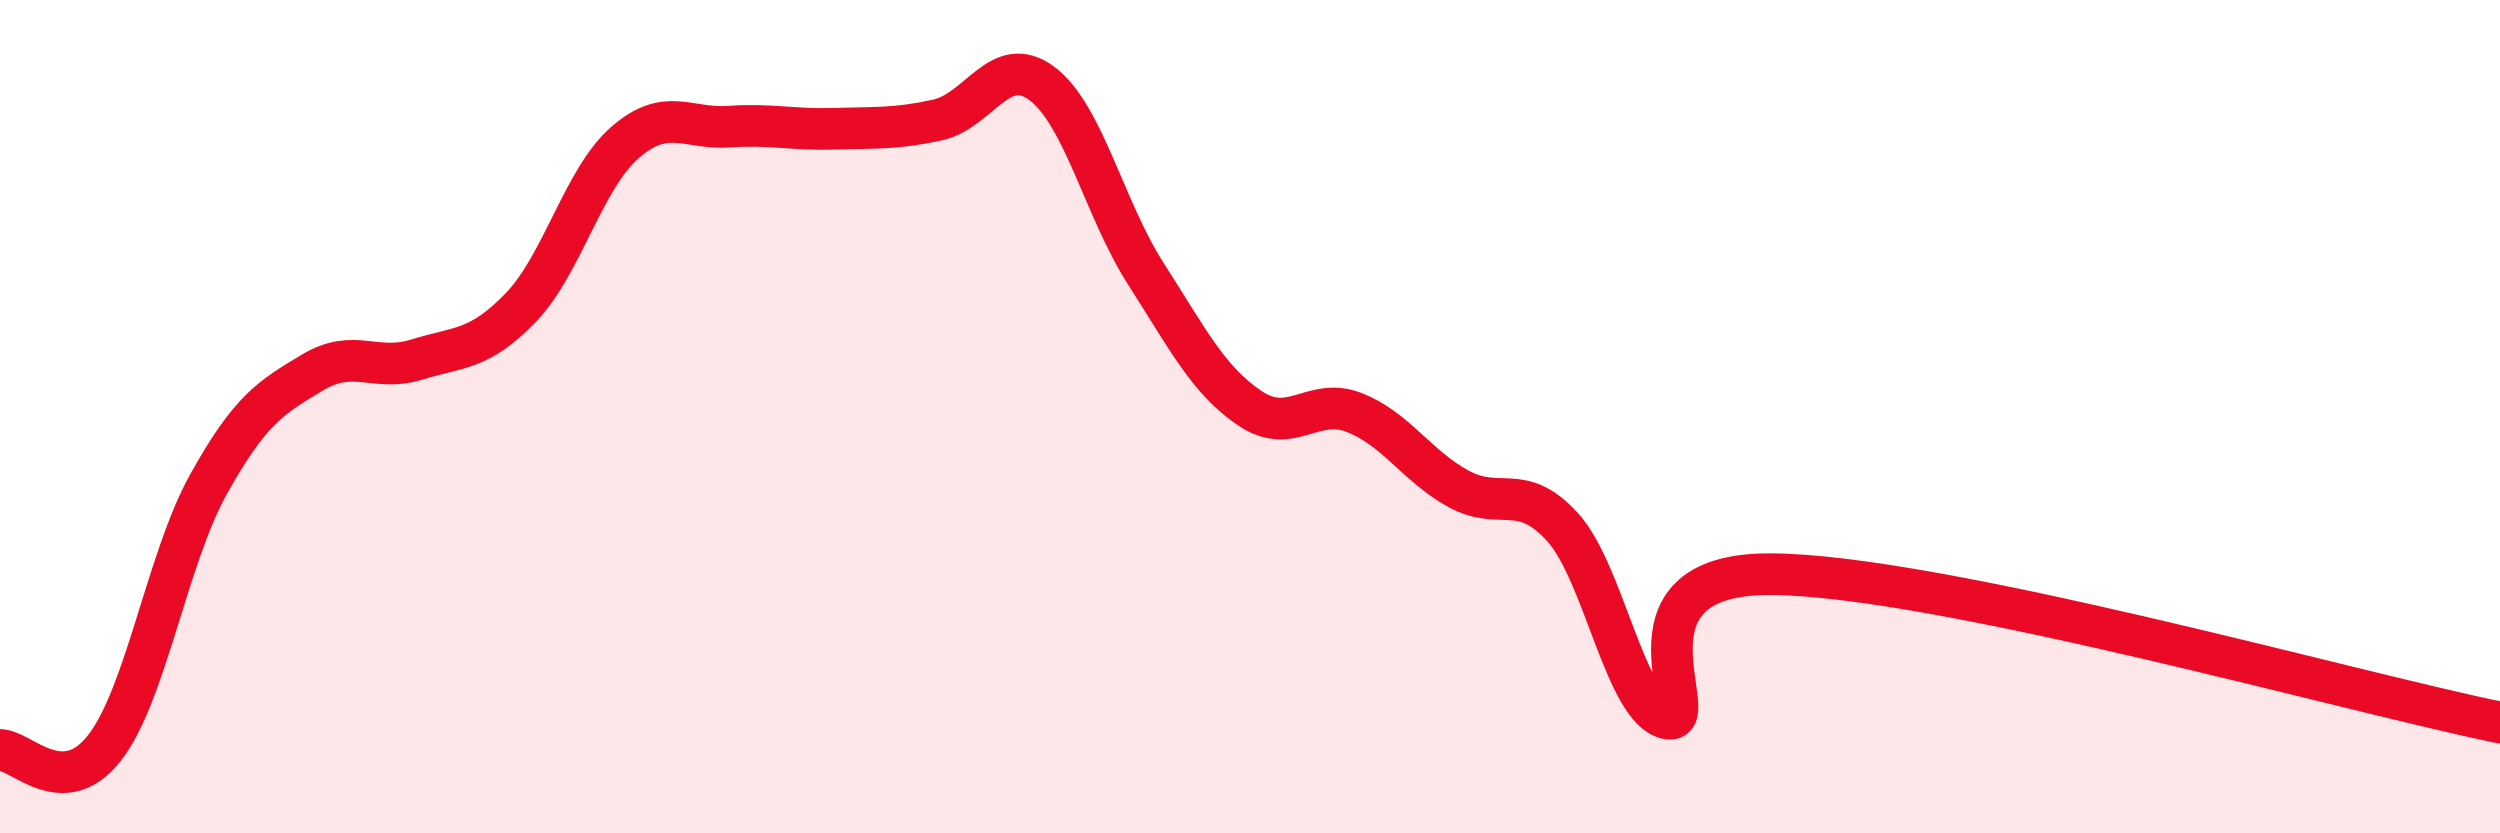 
    <svg width="60" height="20" viewBox="0 0 60 20" xmlns="http://www.w3.org/2000/svg">
      <path
        d="M 0,18 C 0.5,17.99 1.5,19.23 2.5,17.96 C 3.5,16.69 4,13.43 5,11.63 C 6,9.83 6.5,9.54 7.5,8.94 C 8.5,8.34 9,8.94 10,8.63 C 11,8.32 11.5,8.42 12.5,7.38 C 13.5,6.34 14,4.29 15,3.42 C 16,2.55 16.5,3.11 17.5,3.04 C 18.5,2.97 19,3.12 20,3.09 C 21,3.06 21.5,3.1 22.5,2.88 C 23.5,2.66 24,1.26 25,2 C 26,2.74 26.5,5.01 27.5,6.57 C 28.5,8.13 29,9.13 30,9.8 C 31,10.47 31.5,9.51 32.5,9.9 C 33.5,10.29 34,11.18 35,11.73 C 36,12.28 36.5,11.55 37.5,12.65 C 38.5,13.75 39,17.01 40,17.24 C 41,17.47 38.5,13.76 42.5,13.78 C 46.5,13.8 56.5,16.63 60,17.34L60 20L0 20Z"
        fill="#EB0A25"
        opacity="0.1"
        stroke-linecap="round"
        stroke-linejoin="round"
      />
      <path
        d="M 0,18 C 0.5,17.99 1.5,19.23 2.5,17.96 C 3.5,16.69 4,13.43 5,11.63 C 6,9.83 6.5,9.54 7.5,8.94 C 8.5,8.34 9,8.94 10,8.63 C 11,8.32 11.5,8.42 12.5,7.38 C 13.5,6.34 14,4.29 15,3.42 C 16,2.55 16.5,3.11 17.5,3.04 C 18.5,2.97 19,3.12 20,3.09 C 21,3.06 21.5,3.1 22.5,2.88 C 23.5,2.66 24,1.26 25,2 C 26,2.74 26.5,5.01 27.5,6.57 C 28.5,8.13 29,9.13 30,9.8 C 31,10.47 31.5,9.51 32.5,9.9 C 33.5,10.29 34,11.18 35,11.73 C 36,12.28 36.5,11.55 37.5,12.65 C 38.5,13.75 39,17.01 40,17.24 C 41,17.47 38.5,13.76 42.5,13.78 C 46.5,13.8 56.5,16.63 60,17.34"
        stroke="#EB0A25"
        stroke-width="1"
        fill="none"
        stroke-linecap="round"
        stroke-linejoin="round"
      />
    </svg>
  